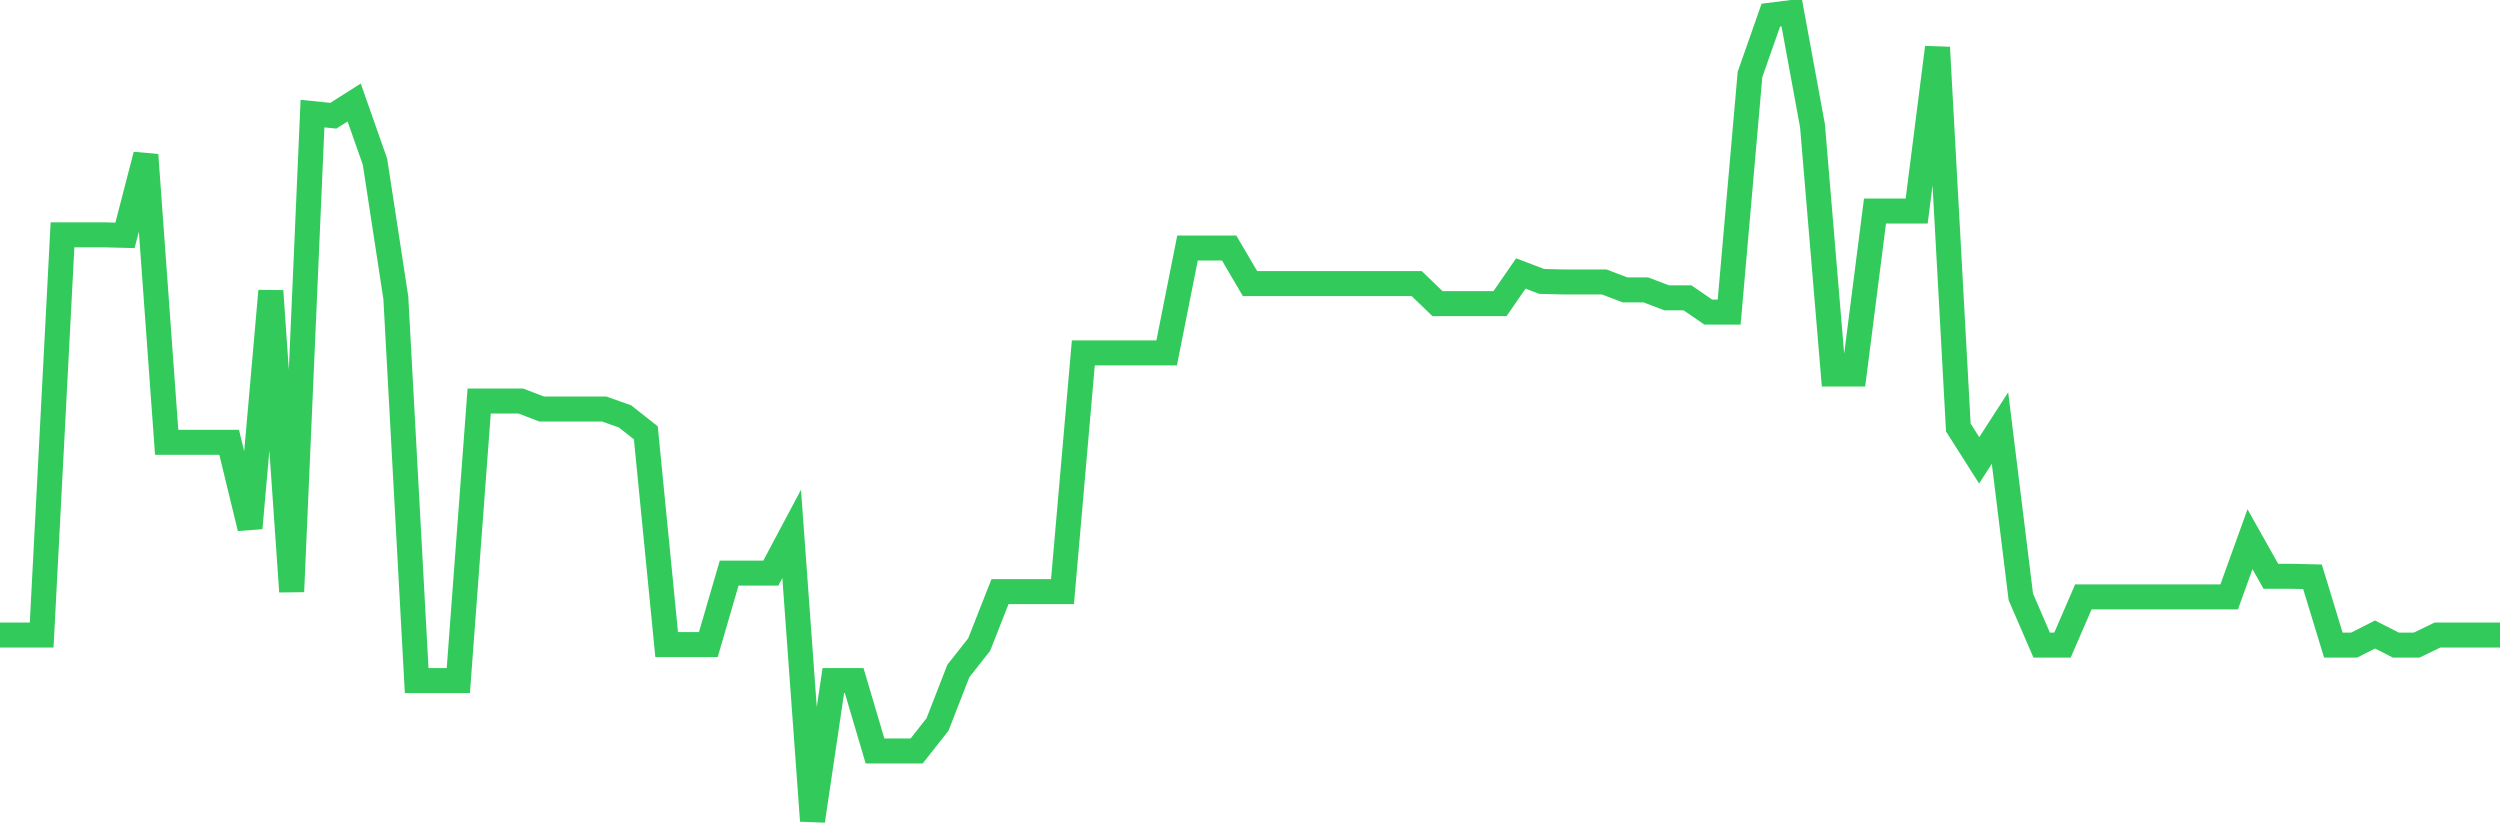 <svg
  xmlns="http://www.w3.org/2000/svg"
  xmlns:xlink="http://www.w3.org/1999/xlink"
  width="120"
  height="40"
  viewBox="0 0 120 40"
  preserveAspectRatio="none"
>
  <polyline
    points="0,30.481 1,30.481 2,30.481 3,11.272 4,11.272 5,11.272 6,11.297 7,7.435 8,21.232 9,21.232 10,21.232 11,21.232 12,25.349 13,13.965 14,28.398 15,5.453 16,5.555 17,4.92 18,7.765 19,14.296 20,32.667 21,32.667 22,32.667 23,19.25 24,19.25 25,19.25 26,19.632 27,19.632 28,19.632 29,19.632 30,19.987 31,20.775 32,30.939 33,30.939 34,30.939 35,27.508 36,27.508 37,27.508 38,25.628 39,39.4 40,32.667 41,32.667 42,36.046 43,36.046 44,36.046 45,34.776 46,32.209 47,30.939 48,28.398 49,28.398 50,28.398 51,28.398 52,16.938 53,16.938 54,16.938 55,16.938 56,16.938 57,11.907 58,11.907 59,11.907 60,13.61 61,13.61 62,13.61 63,13.61 64,13.61 65,13.61 66,13.61 67,13.61 68,13.61 69,14.575 70,14.575 71,14.575 72,14.575 73,13.127 74,13.508 75,13.533 76,13.533 77,13.533 78,13.914 79,13.914 80,14.296 81,14.296 82,14.982 83,14.982 84,3.573 85,0.727 86,0.6 87,6.038 88,17.955 89,17.955 90,10.128 91,10.128 92,10.128 93,2.277 94,20.521 95,22.096 96,20.546 97,28.652 98,30.964 99,30.964 100,28.652 101,28.652 102,28.652 103,28.652 104,28.652 105,28.652 106,28.652 107,28.652 108,25.882 109,27.661 110,27.661 111,27.686 112,30.964 113,30.964 114,30.456 115,30.964 116,30.964 117,30.481 118,30.481 119,30.481 120,30.481"
    fill="none"
    stroke="#32ca5b"
    stroke-width="1.2"
  >
  </polyline>
</svg>